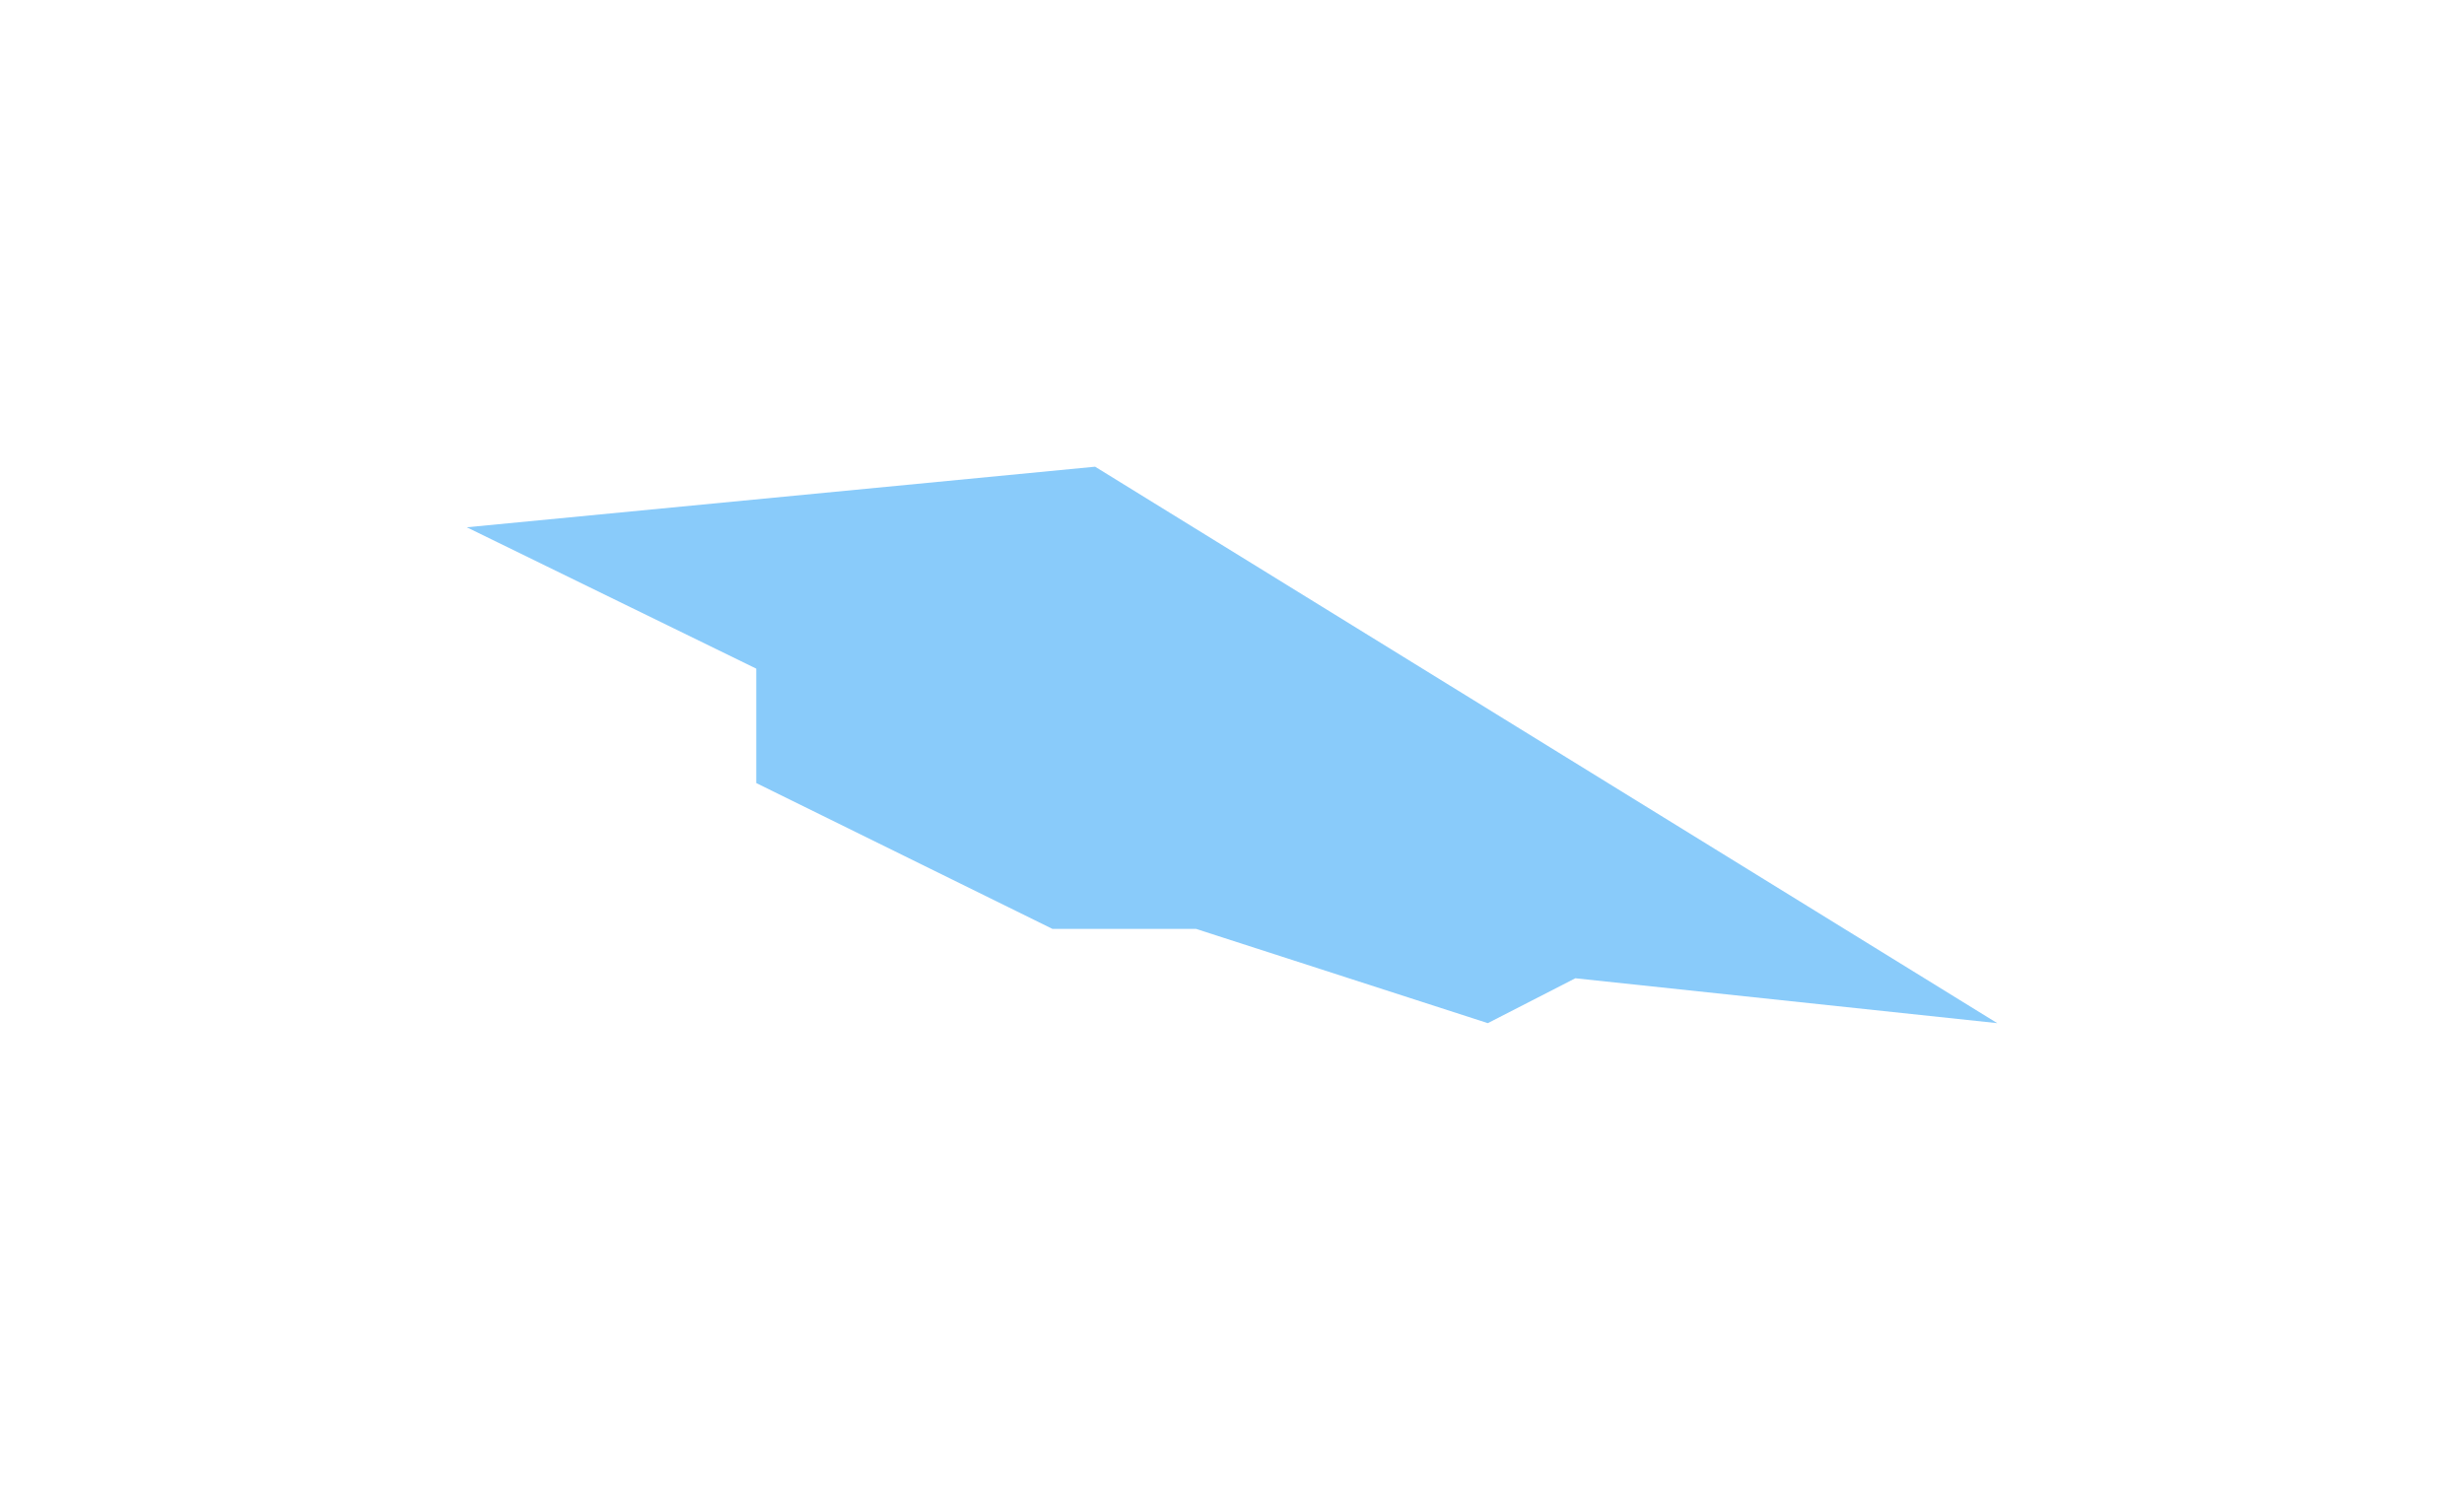 <svg width="549" height="332" viewBox="0 0 549 332" fill="none" xmlns="http://www.w3.org/2000/svg">
<g opacity="0.64" filter="url(#filter0_f_1210_10683)">
<path d="M168.5 149L104 117.5L244 104L445 228L351 218L331.5 228L266.5 207L234.5 207L168.5 174.5L168.5 149Z" fill="#47ADF7"/>
</g>
<defs>
<filter id="filter0_f_1210_10683" x="0" y="0" width="549" height="332" filterUnits="userSpaceOnUse" color-interpolation-filters="sRGB">
<feFlood flood-opacity="0" result="BackgroundImageFix"/>
<feBlend mode="normal" in="SourceGraphic" in2="BackgroundImageFix" result="shape"/>
<feGaussianBlur stdDeviation="52" result="effect1_foregroundBlur_1210_10683"/>
</filter>
</defs>
</svg>
